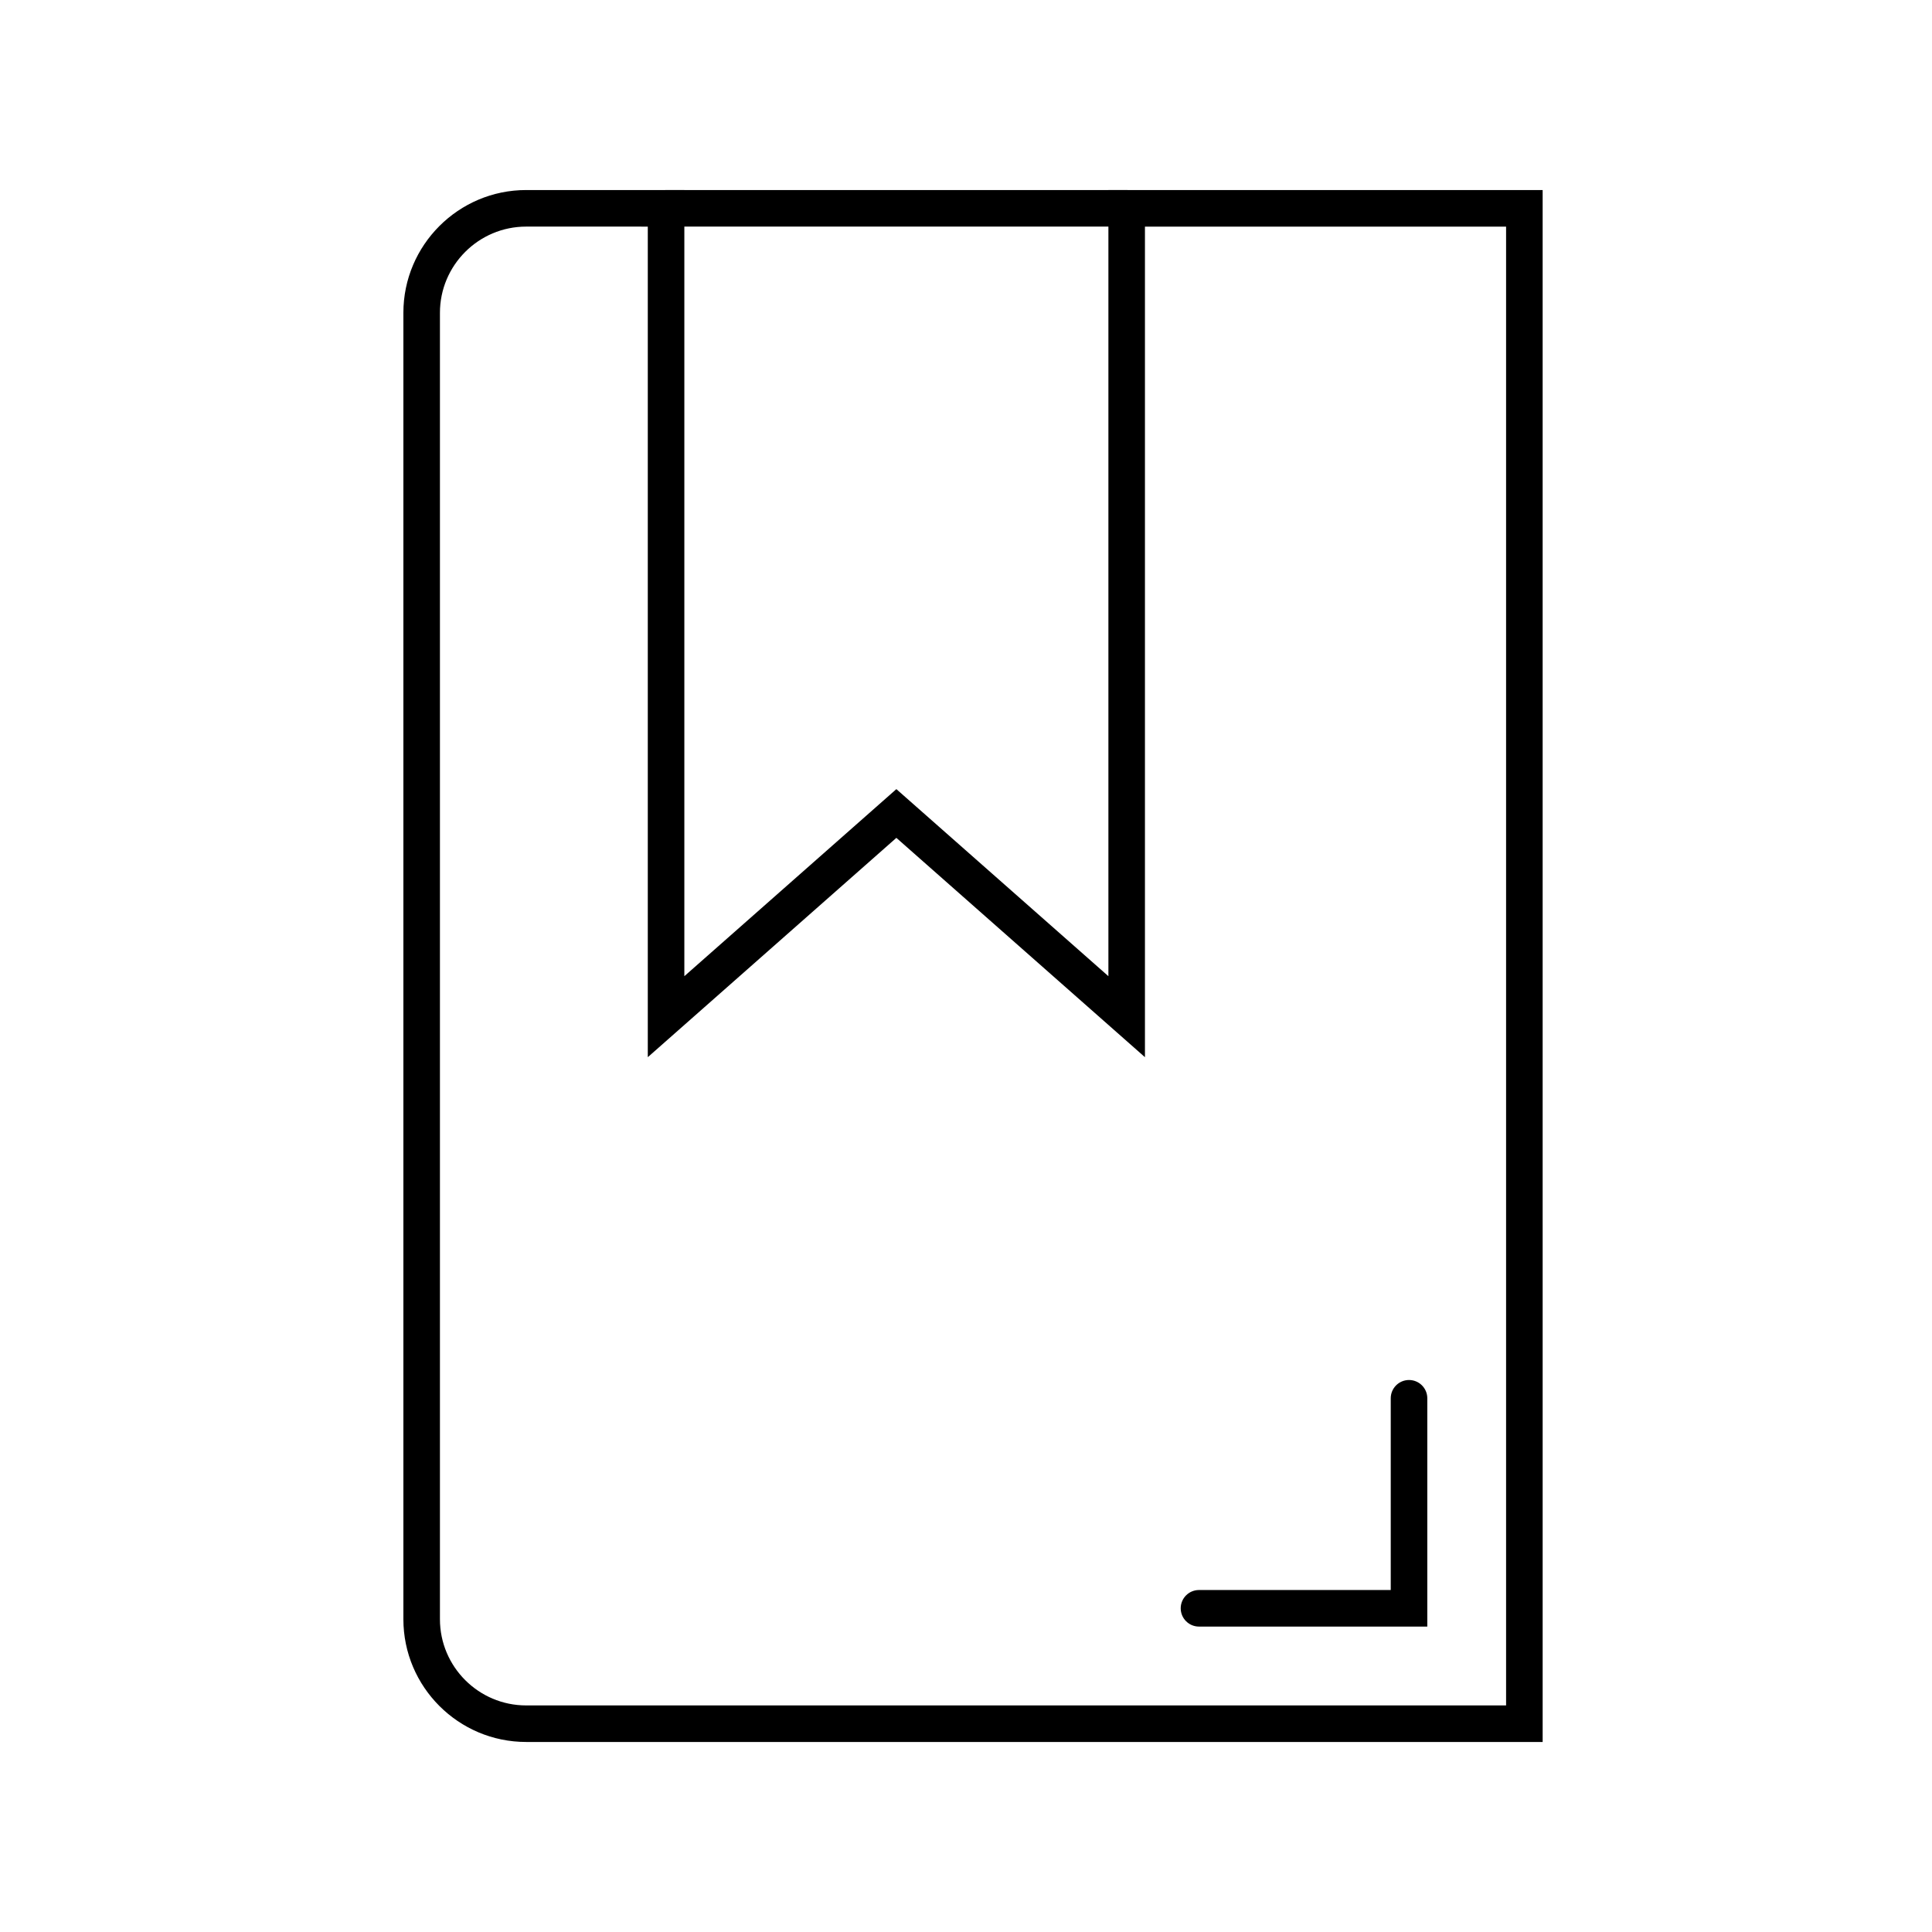 <?xml version="1.0" encoding="UTF-8"?>
<!-- Uploaded to: SVG Repo, www.svgrepo.com, Generator: SVG Repo Mixer Tools -->
<svg width="800px" height="800px" version="1.1" viewBox="144 144 512 512" xmlns="http://www.w3.org/2000/svg" xmlns:xlink="http://www.w3.org/1999/xlink">
 <defs>
  <clipPath id="c">
   <path d="m148.09 148.09h503.81v503.81h-503.81z"/>
  </clipPath>
  <clipPath id="b">
   <rect width="504" height="504"/>
  </clipPath>
  <g id="a" clip-path="url(#b)">
   <path d="m404.82 457.64h-269.38c-17.941 0-32.539-14.598-32.539-32.539v-346.2c0-17.941 14.598-32.539 32.539-32.539h41.918v208.34l56.188-49.574 56.191 49.574v-208.34h115.08zm-269.38-401.59c-12.602 0-22.852 10.25-22.852 22.852v346.2c0 12.602 10.25 22.852 22.852 22.852h259.69v-391.9h-95.707v220.11l-65.875-58.125-65.875 58.125v-220.11z"/>
   <path d="m294.59 56.047h-122.06c-2.676 0-4.844-2.168-4.844-4.844 0-2.672 2.168-4.84 4.844-4.84h122.06c2.68 0 4.844 2.168 4.844 4.84 0 2.676-2.164 4.844-4.844 4.844z"/>
   <path d="m374.25 427.06h-60.504c-2.676 0-4.844-2.172-4.844-4.844s2.168-4.844 4.844-4.844h50.816v-50.812c0-2.676 2.168-4.844 4.844-4.844s4.844 2.168 4.844 4.844z"/>
  </g>
 </defs>
 <g clip-path="url(#c)">
  <use transform="translate(148 148)" xlink:href="#a"/>
 </g>
</svg>